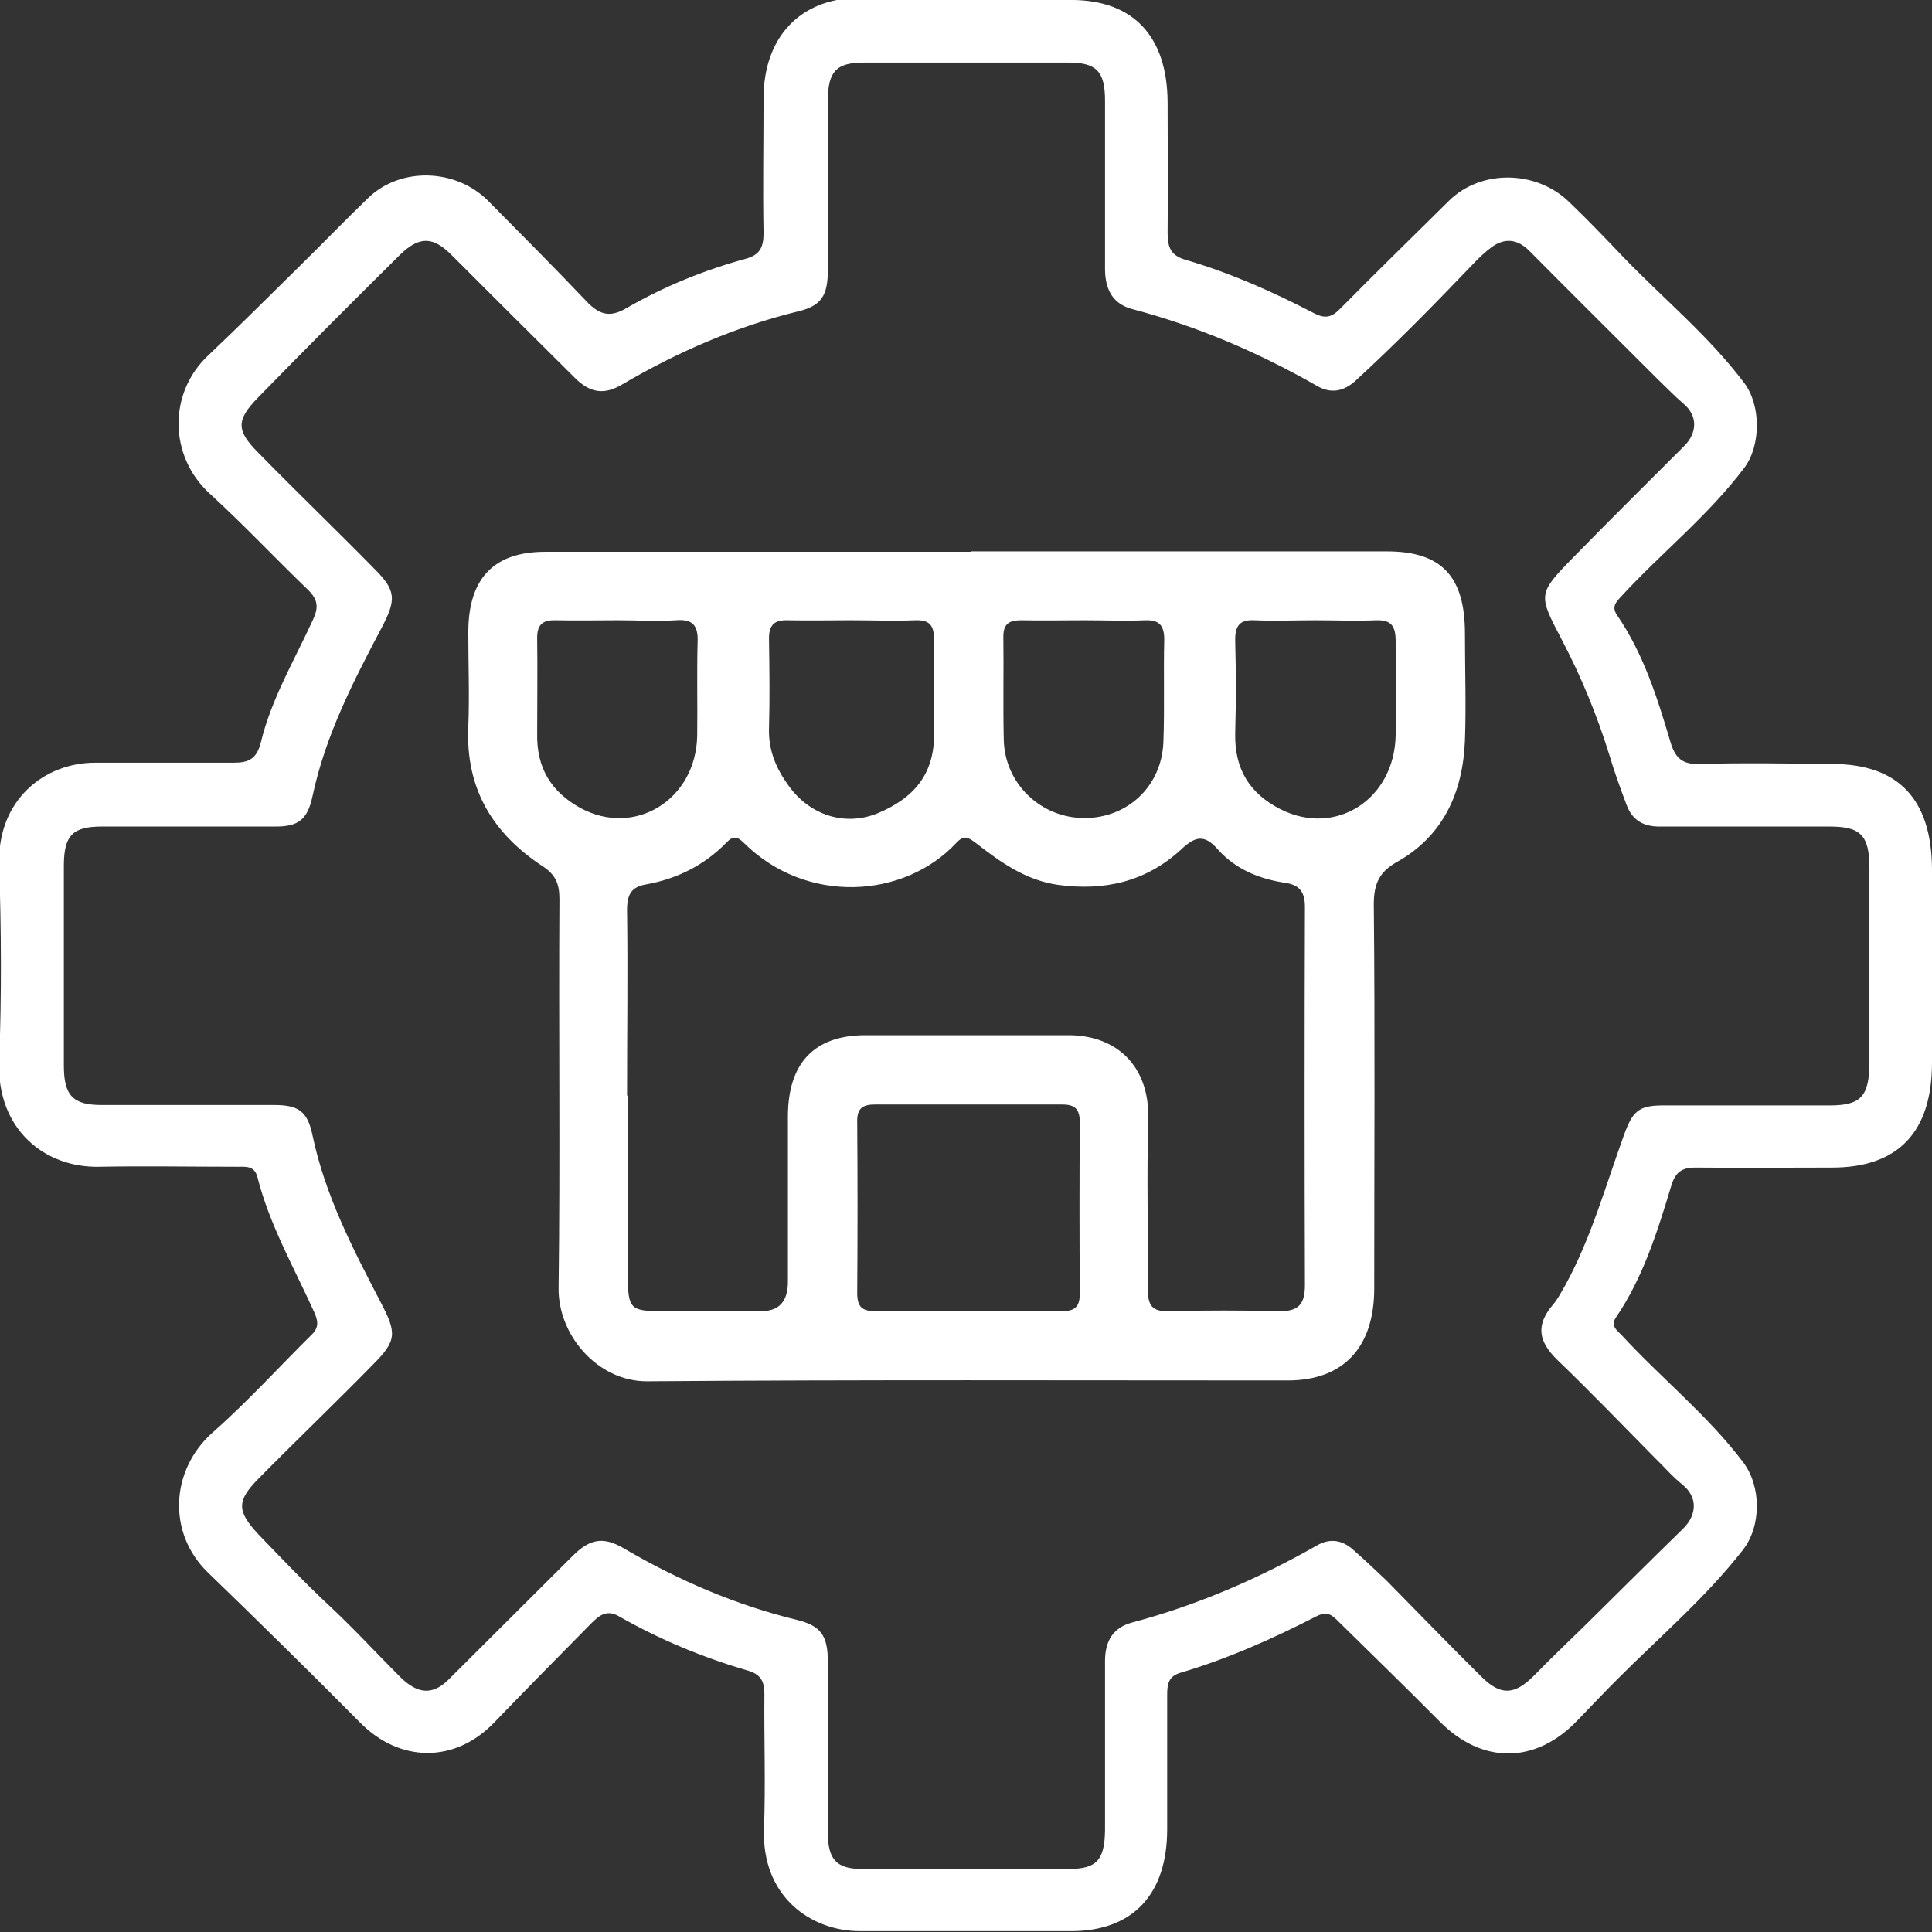 <svg width="100" height="100" viewBox="0 0 100 100" fill="none" xmlns="http://www.w3.org/2000/svg">
<rect x="0" y="0" width="100" height="100" fill="#333333" stroke="none"/>
<g clip-path="url(#clip0_1924_158)">
<path d="M50.022 -0.001C51.848 -0.001 53.674 -0.001 55.5 -0.001C58.674 0.021 60.413 1.891 60.435 5.282C60.435 7.543 60.457 9.804 60.435 12.065C60.435 12.847 60.631 13.239 61.392 13.456C63.696 14.13 65.891 15.108 68.022 16.217C68.609 16.521 68.957 16.412 69.391 15.956C71.239 14.086 73.131 12.239 75 10.391C76.652 8.76 79.5 8.804 81.196 10.434C82.152 11.347 83.087 12.325 84 13.282C86.087 15.456 88.435 17.369 90.283 19.825C91.152 20.978 91.152 23.064 90.283 24.217C88.413 26.695 86.022 28.586 83.957 30.825C83.631 31.173 83.391 31.412 83.718 31.869C85.065 33.847 85.783 36.108 86.457 38.391C86.718 39.282 87.109 39.565 87.957 39.543C90.239 39.478 92.544 39.521 94.826 39.543C98.261 39.543 99.978 41.369 100 44.978C100 48.325 100 51.673 100 54.999C100 58.586 98.261 60.434 94.826 60.434C92.478 60.434 90.131 60.456 87.761 60.434C87.065 60.434 86.718 60.651 86.5 61.391C85.783 63.76 85.044 66.13 83.652 68.173C83.348 68.608 83.652 68.825 83.957 69.13C86 71.347 88.37 73.238 90.218 75.673C91.174 76.934 91.174 78.978 90.218 80.217C88.283 82.695 85.913 84.717 83.718 86.912C83.022 87.608 82.348 88.325 81.652 89.043C79.478 91.325 76.696 91.325 74.5 89.086C72.739 87.304 70.935 85.564 69.152 83.804C68.826 83.478 68.544 83.456 68.152 83.651C65.87 84.825 63.522 85.869 61.087 86.586C60.5 86.76 60.413 87.151 60.413 87.695C60.413 90.021 60.413 92.347 60.413 94.673C60.413 98.043 58.652 99.934 55.478 99.956C51.826 99.956 48.174 99.956 44.522 99.956C41.978 99.956 39.413 98.173 39.544 94.651C39.631 92.325 39.544 89.999 39.565 87.673C39.565 87.021 39.37 86.673 38.739 86.478C36.413 85.804 34.152 84.869 32.022 83.651C31.37 83.282 30.978 83.651 30.565 84.064C28.892 85.76 27.218 87.456 25.565 89.173C23.544 91.26 20.718 91.238 18.674 89.195C16.065 86.564 13.413 83.956 10.739 81.369C8.652 79.325 8.826 76.086 11 74.151C12.805 72.564 14.435 70.76 16.152 69.064C16.522 68.695 16.457 68.347 16.261 67.912C15.218 65.608 13.957 63.412 13.326 60.934C13.174 60.325 12.718 60.391 12.283 60.391C9.891 60.391 7.522 60.347 5.131 60.391C2.348 60.456 -0.195 58.478 -0.043 54.891C0.087 51.521 0.065 48.13 -0.043 44.76C-0.152 41.391 2.326 39.456 4.957 39.478C7.348 39.478 9.718 39.478 12.109 39.478C12.87 39.478 13.283 39.282 13.5 38.434C14.044 36.173 15.239 34.173 16.196 32.086C16.5 31.434 16.457 31.043 15.957 30.543C14.239 28.891 12.609 27.151 10.848 25.543C8.739 23.608 8.696 20.347 10.783 18.391C12.392 16.869 13.957 15.304 15.544 13.739C16.718 12.586 17.87 11.391 19.065 10.239C20.739 8.63 23.587 8.717 25.261 10.391C26.957 12.108 28.674 13.825 30.326 15.565C30.978 16.26 31.522 16.478 32.413 15.956C34.37 14.825 36.457 13.978 38.609 13.391C39.326 13.195 39.522 12.804 39.522 12.065C39.478 9.738 39.522 7.412 39.522 5.086C39.522 1.934 41.413 -0.066 44.392 -0.109C46.239 -0.109 48.109 -0.109 49.957 -0.109L50.022 -0.001ZM50.022 96.738C51.783 96.738 53.544 96.738 55.304 96.738C56.761 96.738 57.174 96.282 57.196 94.738C57.196 91.825 57.196 88.912 57.196 85.978C57.196 84.912 57.631 84.238 58.609 83.978C61.957 83.086 65.131 81.717 68.152 79.999C68.826 79.608 69.457 79.695 70.044 80.217C70.631 80.738 71.218 81.282 71.783 81.825C73.413 83.478 75.022 85.151 76.674 86.782C77.674 87.782 78.391 87.738 79.391 86.738C80.283 85.825 81.196 84.956 82.109 84.064C83.783 82.412 85.435 80.76 87.131 79.108C87.848 78.391 87.87 77.478 87.087 76.847C86.565 76.434 86.131 75.912 85.652 75.456C83.978 73.76 82.326 72.043 80.609 70.391C79.631 69.434 79.478 68.608 80.37 67.543C80.652 67.217 80.826 66.847 81.044 66.478C82.37 64.043 83.109 61.369 84.044 58.782C84.5 57.521 84.805 57.217 86.065 57.217C88.935 57.217 91.826 57.217 94.696 57.217C96.305 57.217 96.739 56.76 96.761 55.065C96.761 51.695 96.761 48.304 96.761 44.934C96.761 43.238 96.305 42.782 94.718 42.782C91.783 42.782 88.826 42.782 85.891 42.782C85.087 42.782 84.5 42.478 84.196 41.673C83.87 40.804 83.544 39.912 83.283 39.021C82.652 36.999 81.848 35.043 80.87 33.173C79.609 30.76 79.565 30.76 81.457 28.825C83.348 26.891 85.261 24.999 87.174 23.086C87.848 22.412 87.891 21.521 87.131 20.891C86.674 20.499 86.261 20.064 85.826 19.651C83.609 17.434 81.37 15.217 79.152 12.978C78.544 12.369 77.891 12.304 77.218 12.782C76.87 13.043 76.544 13.347 76.239 13.673C74.261 15.739 72.261 17.782 70.152 19.717C69.544 20.26 68.891 20.391 68.174 19.978C65.131 18.238 61.978 16.891 58.609 15.999C57.631 15.739 57.218 15.043 57.196 13.978C57.196 11.065 57.196 8.151 57.196 5.217C57.196 3.695 56.761 3.238 55.304 3.238C51.783 3.238 48.239 3.238 44.718 3.238C43.283 3.238 42.848 3.695 42.848 5.238C42.848 8.151 42.848 11.065 42.848 13.999C42.848 15.304 42.5 15.825 41.348 16.108C38.131 16.891 35.109 18.195 32.218 19.891C31.283 20.456 30.544 20.347 29.761 19.564C27.631 17.456 25.522 15.347 23.413 13.239C22.435 12.239 21.718 12.195 20.696 13.195C18.239 15.63 15.783 18.086 13.37 20.564C12.218 21.738 12.218 22.282 13.37 23.434C15.37 25.478 17.435 27.456 19.435 29.499C20.5 30.564 20.5 31.064 19.783 32.434C18.305 35.238 16.848 38.043 16.174 41.217C15.913 42.434 15.435 42.782 14.261 42.782C11.261 42.782 8.261 42.782 5.261 42.782C3.761 42.782 3.305 43.238 3.305 44.825C3.305 48.26 3.305 51.717 3.305 55.151C3.305 56.717 3.783 57.195 5.261 57.195C8.239 57.195 11.196 57.195 14.174 57.195C15.435 57.195 15.913 57.499 16.174 58.76C16.826 61.869 18.261 64.63 19.696 67.391C20.544 68.999 20.544 69.391 19.305 70.63C17.348 72.63 15.326 74.564 13.37 76.543C12.239 77.695 12.261 78.217 13.37 79.412C14.587 80.673 15.783 81.934 17.065 83.13C18.326 84.304 19.478 85.564 20.696 86.782C21.631 87.717 22.413 87.738 23.218 86.934C25.348 84.804 27.5 82.673 29.631 80.543C30.544 79.63 31.239 79.521 32.304 80.151C35.131 81.804 38.109 83.086 41.261 83.847C42.478 84.151 42.848 84.651 42.848 85.999C42.848 88.956 42.848 91.891 42.848 94.847C42.848 96.26 43.304 96.738 44.631 96.738C46.435 96.738 48.218 96.738 50.022 96.738Z" fill="white"/>
<path d="M50.239 28.539C57.413 28.539 64.587 28.539 71.782 28.539C74.608 28.539 75.826 29.822 75.826 32.8C75.826 34.648 75.891 36.474 75.826 38.322C75.717 41.061 74.674 43.278 72.326 44.604C71.434 45.104 71.108 45.691 71.108 46.8C71.174 53.43 71.13 60.061 71.13 66.691C71.13 69.735 69.543 71.452 66.652 71.452C55.587 71.452 44.543 71.409 33.478 71.496C30.913 71.496 28.869 69.082 28.913 66.648C29 59.952 28.913 53.257 28.956 46.539C28.956 45.713 28.739 45.257 28.065 44.822C25.565 43.169 24.087 40.887 24.239 37.604C24.304 35.996 24.239 34.365 24.239 32.735C24.239 29.952 25.543 28.561 28.217 28.561C33.152 28.561 38.087 28.561 43.021 28.561C45.434 28.561 47.847 28.561 50.261 28.561L50.239 28.539ZM32.5 56.691C32.5 59.822 32.5 62.952 32.5 66.104C32.5 67.735 32.652 67.865 34.217 67.865C35.956 67.865 37.695 67.865 39.413 67.865C40.326 67.865 40.782 67.358 40.782 66.343C40.782 63.496 40.782 60.648 40.782 57.8C40.782 55.017 42.152 53.604 44.739 53.583C48.239 53.583 51.739 53.583 55.261 53.583C57.673 53.561 59.521 55.061 59.434 57.974C59.347 60.887 59.434 63.8 59.413 66.735C59.413 67.561 59.63 67.887 60.456 67.865C62.391 67.822 64.326 67.822 66.282 67.865C67.217 67.865 67.543 67.496 67.543 66.517C67.521 59.996 67.521 53.474 67.543 46.952C67.543 46.126 67.239 45.8 66.5 45.691C65.195 45.496 63.956 44.996 63.043 43.974C62.326 43.148 61.847 43.3 61.13 43.974C59.304 45.648 57.152 46.126 54.761 45.8C53.087 45.561 51.782 44.626 50.5 43.626C50.087 43.322 49.891 43.213 49.5 43.626C46.804 46.517 41.739 46.843 38.5 43.626C38.152 43.278 37.934 43.257 37.587 43.626C36.434 44.8 35.021 45.496 33.434 45.778C32.673 45.909 32.456 46.3 32.456 47.104C32.5 50.3 32.456 53.517 32.456 56.713L32.5 56.691ZM50.065 67.865C51.695 67.865 53.326 67.865 54.956 67.865C55.587 67.865 55.891 67.691 55.891 66.952C55.869 63.996 55.869 61.061 55.891 58.104C55.891 57.387 55.63 57.169 54.978 57.169C51.739 57.169 48.521 57.169 45.282 57.169C44.652 57.169 44.347 57.365 44.369 58.083C44.391 61.039 44.391 63.974 44.369 66.93C44.369 67.648 44.63 67.865 45.282 67.865C46.869 67.843 48.478 67.865 50.065 67.865ZM44.021 32.104C42.934 32.104 41.847 32.126 40.761 32.104C40.043 32.083 39.782 32.387 39.804 33.126C39.826 34.648 39.847 36.148 39.804 37.669C39.761 38.822 40.173 39.778 40.804 40.648C41.891 42.191 43.739 42.8 45.456 42.083C47.261 41.322 48.369 40.104 48.347 37.974C48.347 36.343 48.326 34.735 48.347 33.104C48.347 32.343 48.087 32.083 47.391 32.104C46.261 32.148 45.152 32.104 44.021 32.104ZM32.021 32.104C30.934 32.104 29.847 32.126 28.761 32.104C28.065 32.083 27.782 32.343 27.804 33.104C27.826 34.713 27.804 36.343 27.804 37.952C27.761 39.757 28.543 40.996 30.043 41.822C32.847 43.343 36.021 41.409 36.087 38.083C36.108 36.474 36.065 34.843 36.108 33.235C36.152 32.3 35.782 32.039 34.978 32.104C34 32.169 33 32.104 32.021 32.104ZM68.108 32.104C67.043 32.104 66 32.148 64.934 32.104C64.152 32.061 63.913 32.409 63.934 33.191C63.978 34.778 63.978 36.365 63.934 37.952C63.891 39.822 64.695 41.083 66.282 41.887C69.13 43.322 72.174 41.387 72.239 38.061C72.26 36.43 72.239 34.822 72.239 33.191C72.239 32.409 72.021 32.083 71.239 32.104C70.195 32.148 69.13 32.104 68.065 32.104H68.108ZM56.108 32.104C55.021 32.104 53.934 32.126 52.847 32.104C52.217 32.104 51.913 32.3 51.934 33.017C51.956 34.778 51.913 36.561 51.956 38.322C52.021 40.583 53.891 42.343 56.13 42.343C58.369 42.343 60.13 40.691 60.217 38.409C60.282 36.648 60.217 34.887 60.261 33.104C60.261 32.343 59.978 32.083 59.282 32.104C58.239 32.148 57.173 32.104 56.108 32.104Z" fill="white"/>
</g>
<defs>
<clipPath id="clip0_1924_158">
<rect width="100" height="100" fill="white"/>
</clipPath>
</defs>
</svg>
